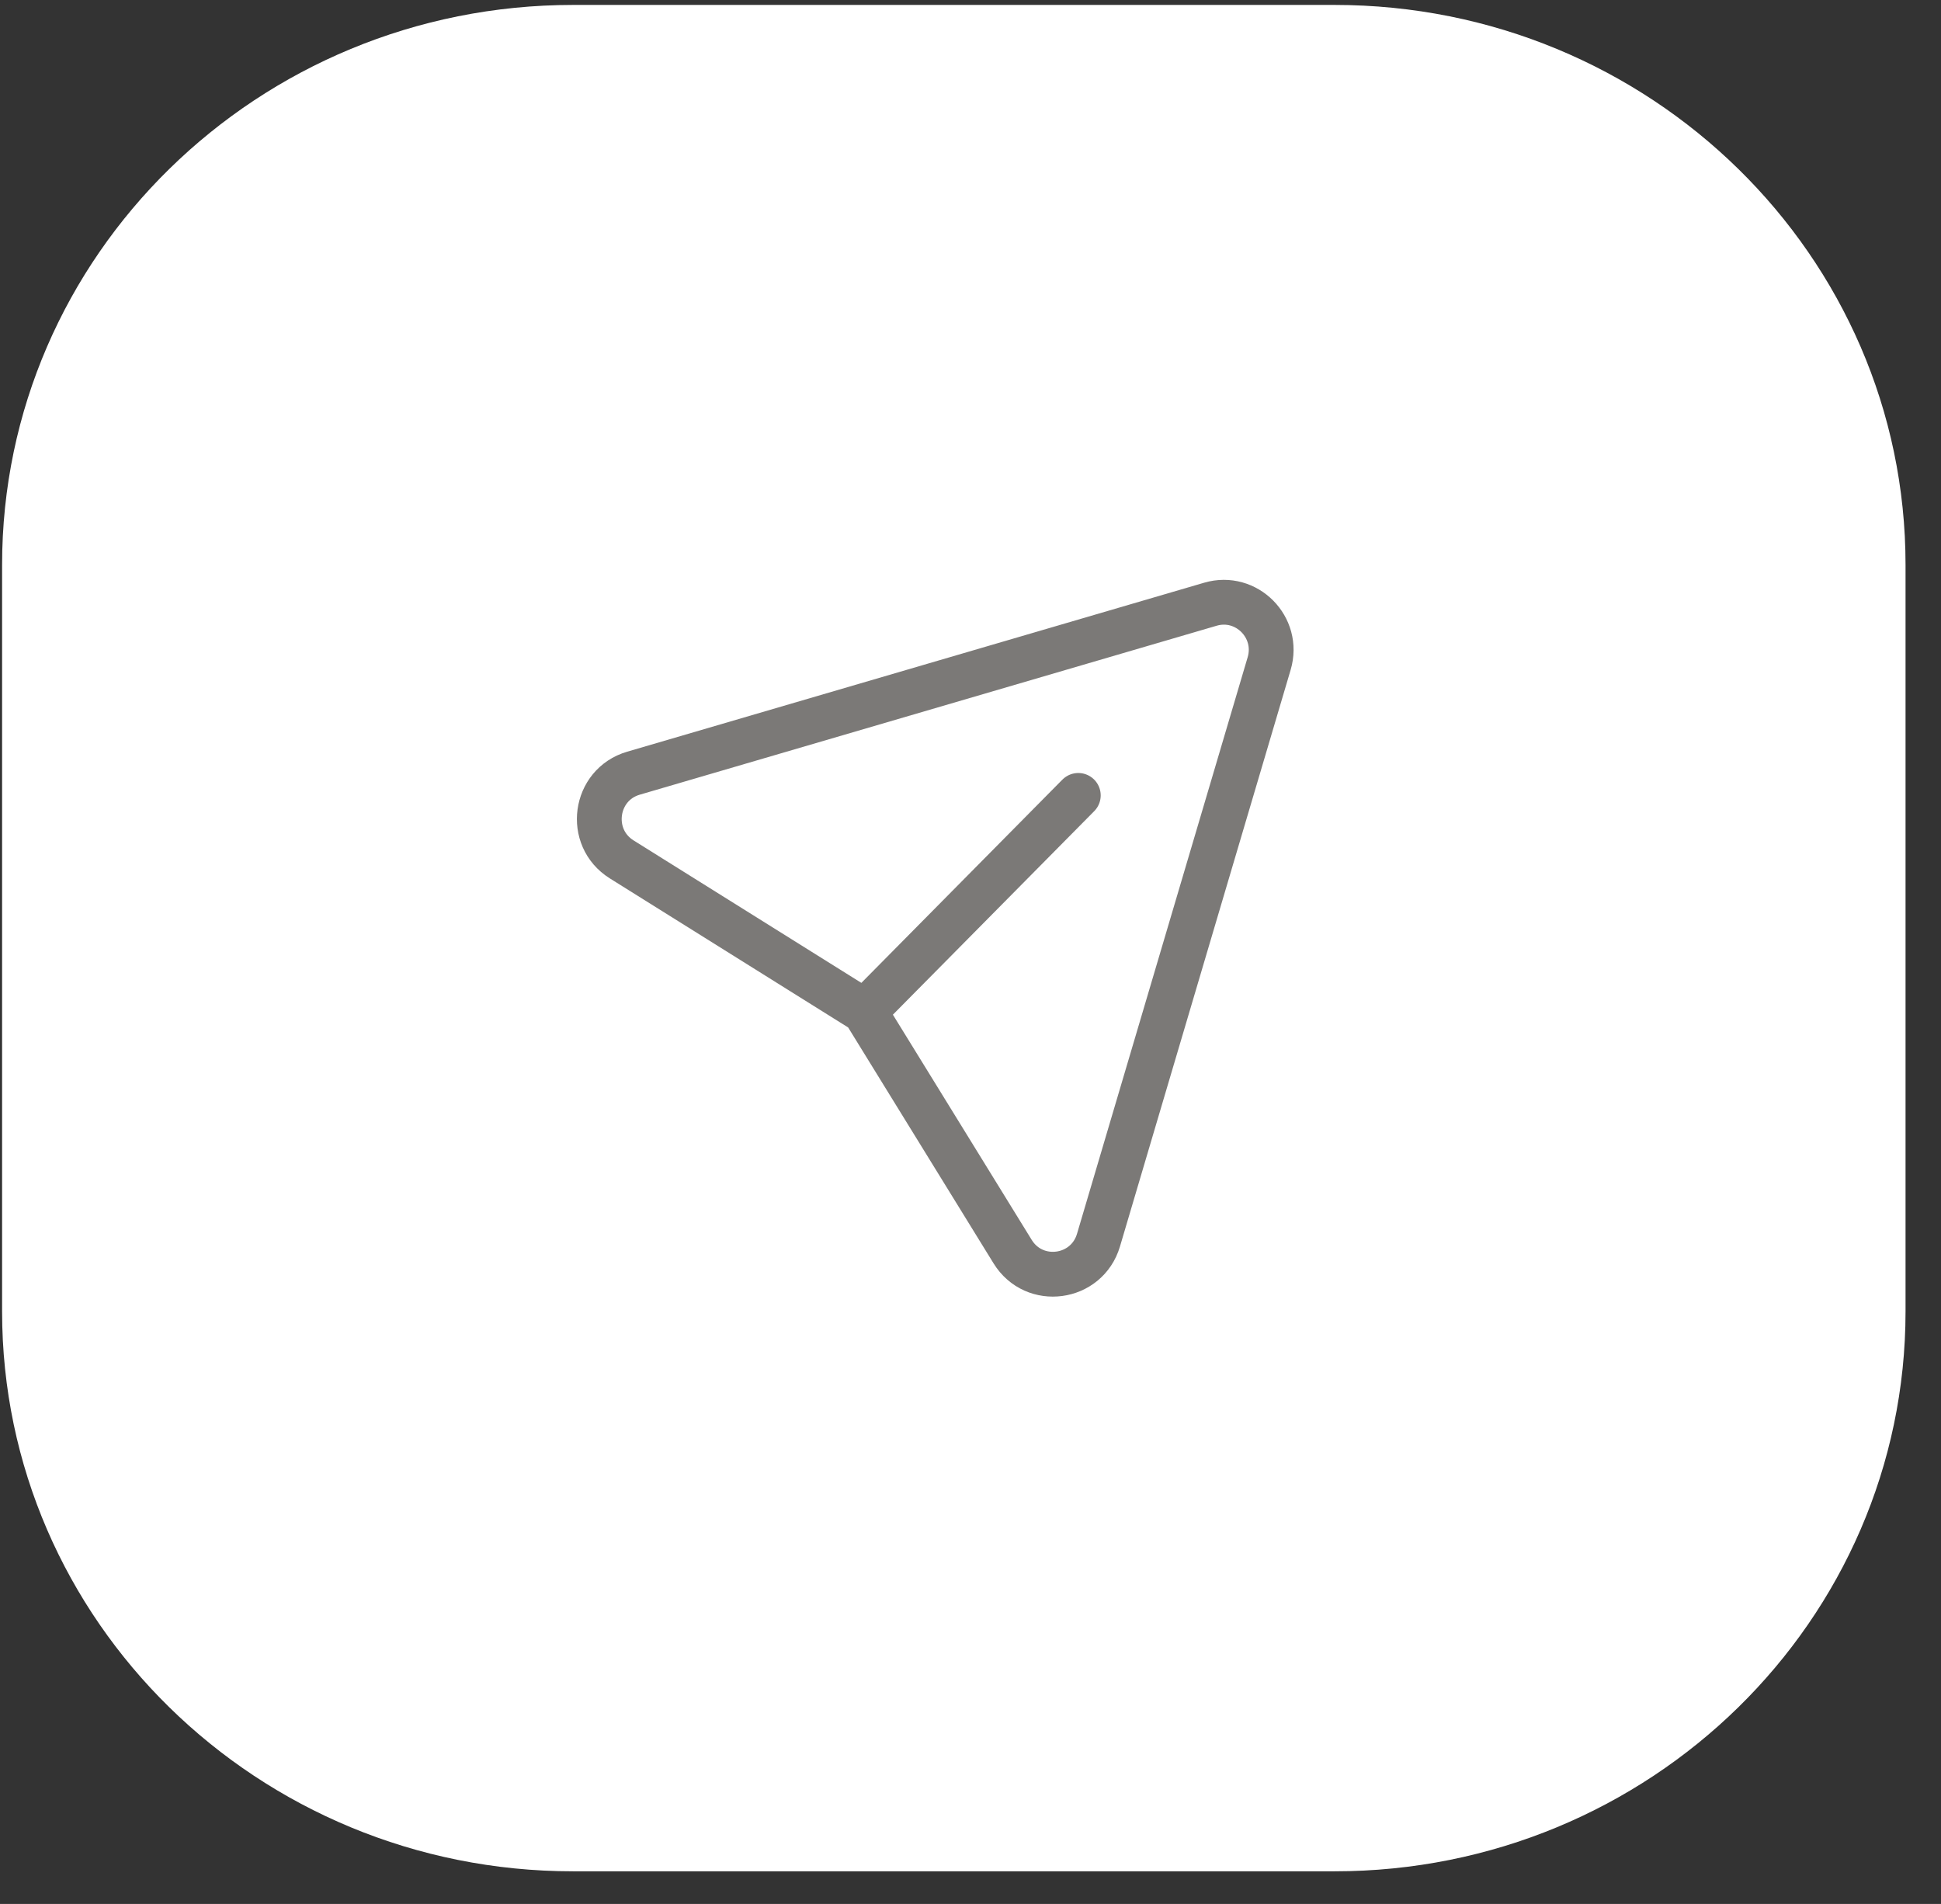 <svg width="52" height="51" viewBox="0 0 52 51" fill="none" xmlns="http://www.w3.org/2000/svg">
<rect x="0" y="0" width="52" height="51" fill="#333333" stroke="none"/>
<g clip-path="url(#clip0_660_1199)">
<path d="M0.056 15.129C0.056 6.847 6.905 0.132 15.353 0.132H35.753C44.2 0.132 51.05 6.847 51.05 15.129V35.129C51.05 43.411 44.2 50.126 35.753 50.126H15.353C6.905 50.126 0.056 43.411 0.056 35.129V15.129Z" fill="white"/>
<path d="M28.888 21.306L23.165 27.091L16.655 23.02C15.722 22.436 15.916 21.019 16.971 20.711L32.427 16.185C33.393 15.902 34.288 16.805 34.001 17.774L29.429 33.219C29.116 34.275 27.707 34.464 27.129 33.527L23.162 27.092" stroke="#7B7977" stroke-width="1.2" stroke-linecap="round" stroke-linejoin="round"/>
</g>
<defs>
<clipPath id="clip0_660_1199">
<rect width="51" height="50" fill="white" transform="translate(0.056 0.132)"/>
</clipPath>
</defs>
</svg>
